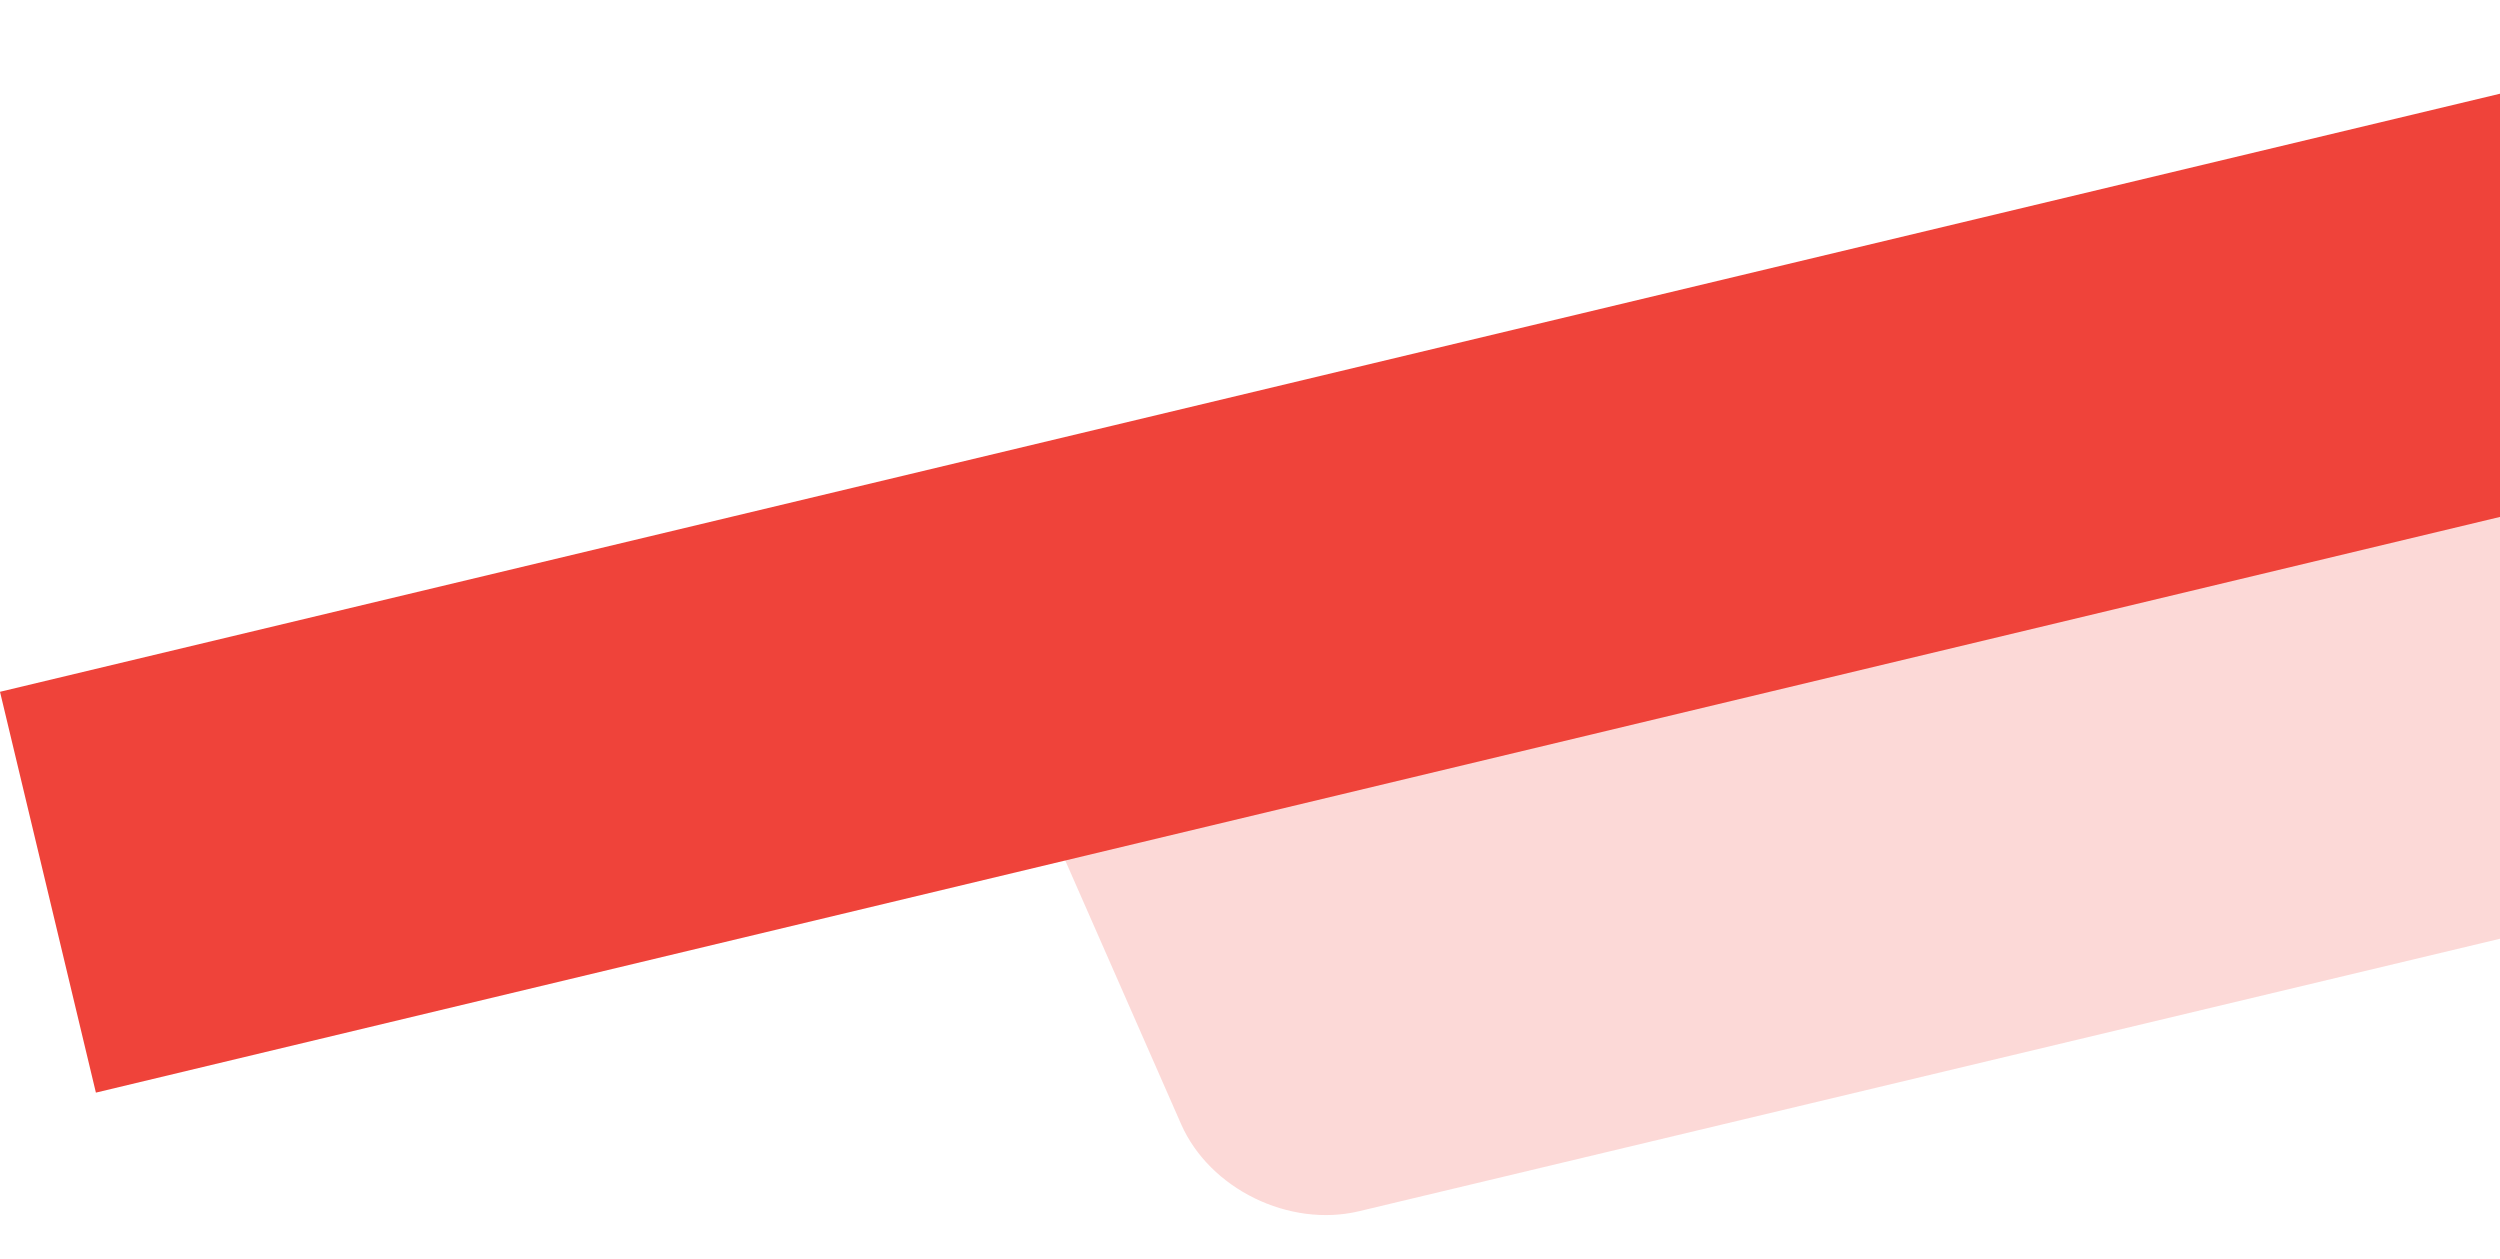 <svg width="538" height="271" viewBox="0 0 538 271" fill="none" xmlns="http://www.w3.org/2000/svg">
<g clip-path="url(#clip0_4082_13915)">
<path d="M561.203 105.813L20.637 235.133L0.001 148.874L579.435 10.256C594.45 6.664 611.594 15.048 617.727 28.984L642.927 86.262L561.203 105.813Z" fill="#EF433A"/>
</g>
<path d="M310.73 165.107L851.348 36L871.949 122.267L292.461 260.657C277.444 264.243 260.304 255.852 254.176 241.914L228.998 184.625L310.73 165.107Z" fill="#F04339" fill-opacity="0.2"/>
<defs>
<clipPath id="clip0_4082_13915">
<rect width="639.857" height="88.693" fill="white" transform="matrix(0.973 -0.233 -0.233 -0.973 20.637 235.133)"/>
</clipPath>
</defs>
</svg>

